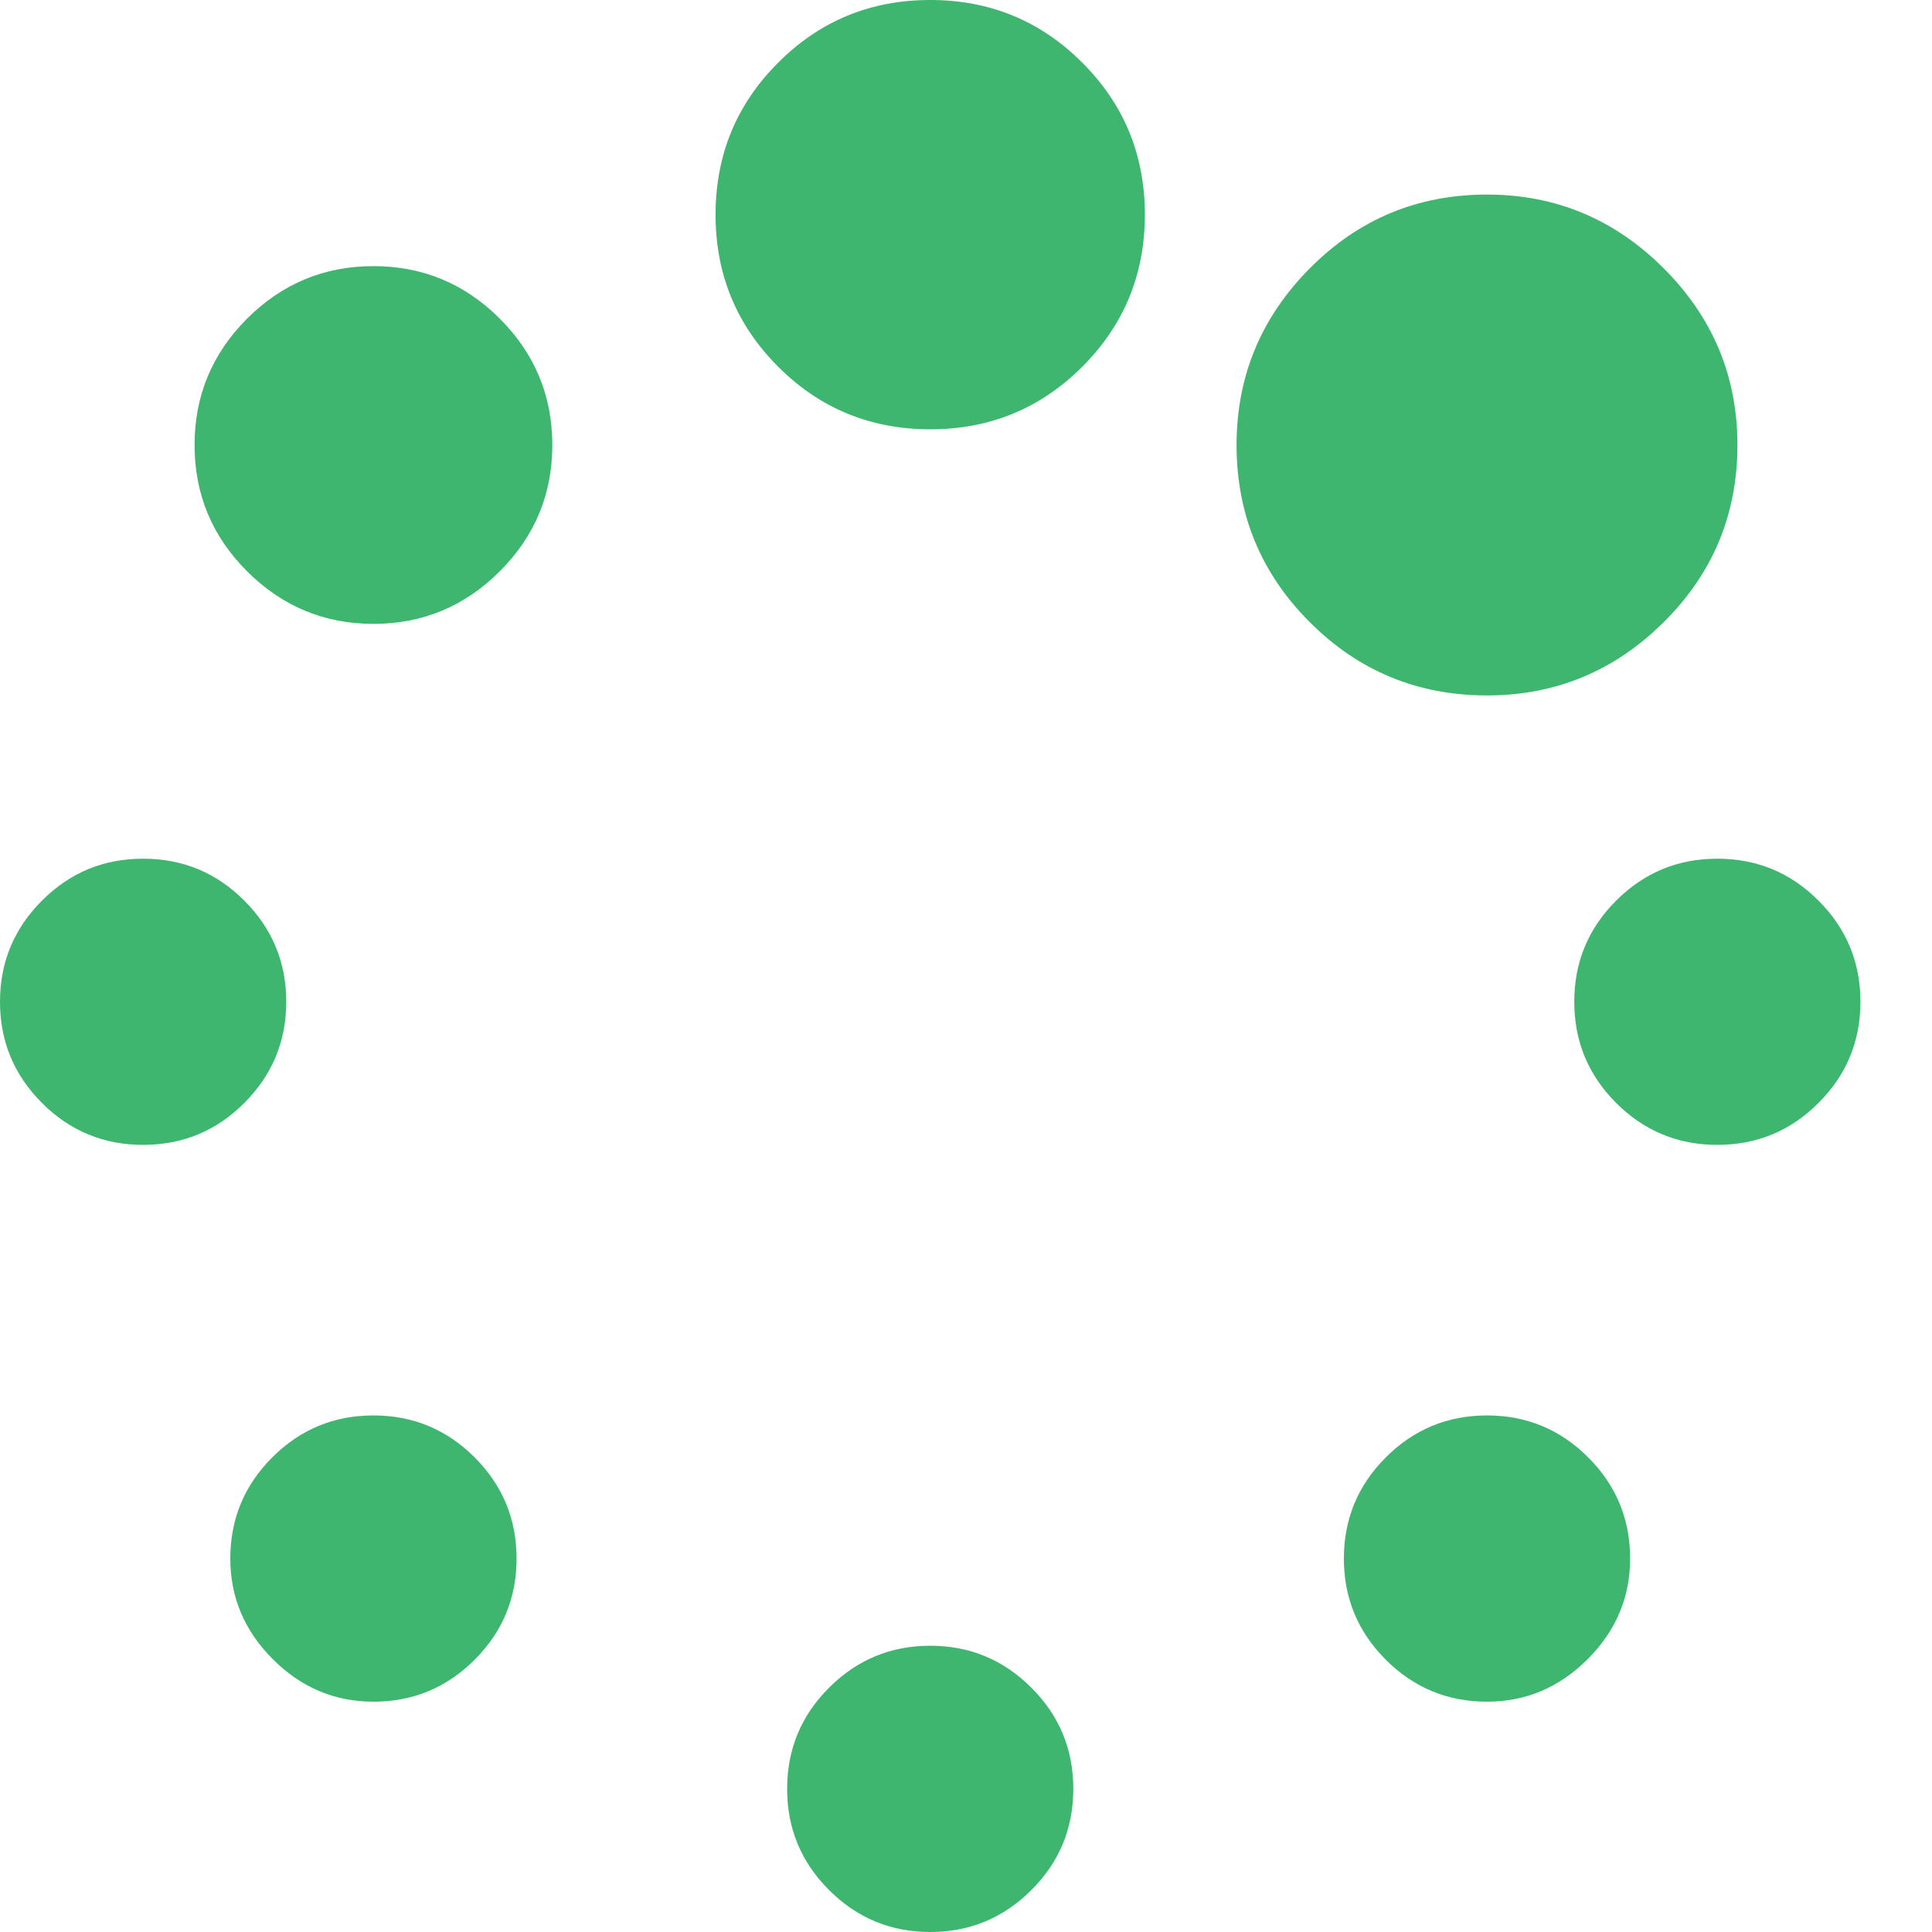 <svg width="24" height="24" viewBox="0 0 24 24" fill="none" xmlns="http://www.w3.org/2000/svg">
<g clip-path="url(#clip0_208_82)">
<path d="M6.417 19.361C6.417 19.852 6.243 20.271 5.896 20.618C5.549 20.965 5.13 21.139 4.639 21.139C4.157 21.139 3.741 20.963 3.389 20.611C3.037 20.259 2.861 19.843 2.861 19.361C2.861 18.87 3.035 18.451 3.382 18.104C3.729 17.757 4.148 17.583 4.639 17.583C5.13 17.583 5.549 17.757 5.896 18.104C6.243 18.451 6.417 18.87 6.417 19.361ZM13.333 22.222C13.333 22.713 13.16 23.132 12.812 23.479C12.465 23.826 12.046 24 11.556 24C11.065 24 10.646 23.826 10.299 23.479C9.951 23.132 9.778 22.713 9.778 22.222C9.778 21.732 9.951 21.312 10.299 20.965C10.646 20.618 11.065 20.444 11.556 20.444C12.046 20.444 12.465 20.618 12.812 20.965C13.16 21.312 13.333 21.732 13.333 22.222ZM3.556 12.444C3.556 12.935 3.382 13.354 3.035 13.701C2.688 14.049 2.269 14.222 1.778 14.222C1.287 14.222 0.868 14.049 0.521 13.701C0.174 13.354 0 12.935 0 12.444C0 11.954 0.174 11.535 0.521 11.188C0.868 10.84 1.287 10.667 1.778 10.667C2.269 10.667 2.688 10.84 3.035 11.188C3.382 11.535 3.556 11.954 3.556 12.444ZM20.25 19.361C20.25 19.843 20.074 20.259 19.722 20.611C19.37 20.963 18.954 21.139 18.472 21.139C17.982 21.139 17.562 20.965 17.215 20.618C16.868 20.271 16.694 19.852 16.694 19.361C16.694 18.87 16.868 18.451 17.215 18.104C17.562 17.757 17.982 17.583 18.472 17.583C18.963 17.583 19.382 17.757 19.729 18.104C20.076 18.451 20.25 18.87 20.25 19.361ZM6.861 5.528C6.861 6.139 6.644 6.662 6.208 7.097C5.773 7.532 5.25 7.75 4.639 7.75C4.028 7.75 3.505 7.532 3.069 7.097C2.634 6.662 2.417 6.139 2.417 5.528C2.417 4.917 2.634 4.394 3.069 3.958C3.505 3.523 4.028 3.306 4.639 3.306C5.25 3.306 5.773 3.523 6.208 3.958C6.644 4.394 6.861 4.917 6.861 5.528ZM23.111 12.444C23.111 12.935 22.938 13.354 22.59 13.701C22.243 14.049 21.824 14.222 21.333 14.222C20.843 14.222 20.424 14.049 20.076 13.701C19.729 13.354 19.556 12.935 19.556 12.444C19.556 11.954 19.729 11.535 20.076 11.188C20.424 10.84 20.843 10.667 21.333 10.667C21.824 10.667 22.243 10.84 22.59 11.188C22.938 11.535 23.111 11.954 23.111 12.444ZM14.222 2.667C14.222 3.407 13.963 4.037 13.444 4.556C12.926 5.074 12.296 5.333 11.556 5.333C10.815 5.333 10.185 5.074 9.667 4.556C9.148 4.037 8.889 3.407 8.889 2.667C8.889 1.926 9.148 1.296 9.667 0.778C10.185 0.259 10.815 0 11.556 0C12.296 0 12.926 0.259 13.444 0.778C13.963 1.296 14.222 1.926 14.222 2.667ZM21.583 5.528C21.583 6.389 21.278 7.123 20.667 7.729C20.056 8.336 19.324 8.639 18.472 8.639C17.611 8.639 16.877 8.336 16.271 7.729C15.664 7.123 15.361 6.389 15.361 5.528C15.361 4.676 15.664 3.944 16.271 3.333C16.877 2.722 17.611 2.417 18.472 2.417C19.324 2.417 20.056 2.722 20.667 3.333C21.278 3.944 21.583 4.676 21.583 5.528Z" fill="#3EB66F"/>
</g>
<defs>
<clipPath id="clip0_208_82">
<rect width="23.111" height="24" fill="white"/>
</clipPath>
</defs>
</svg>
